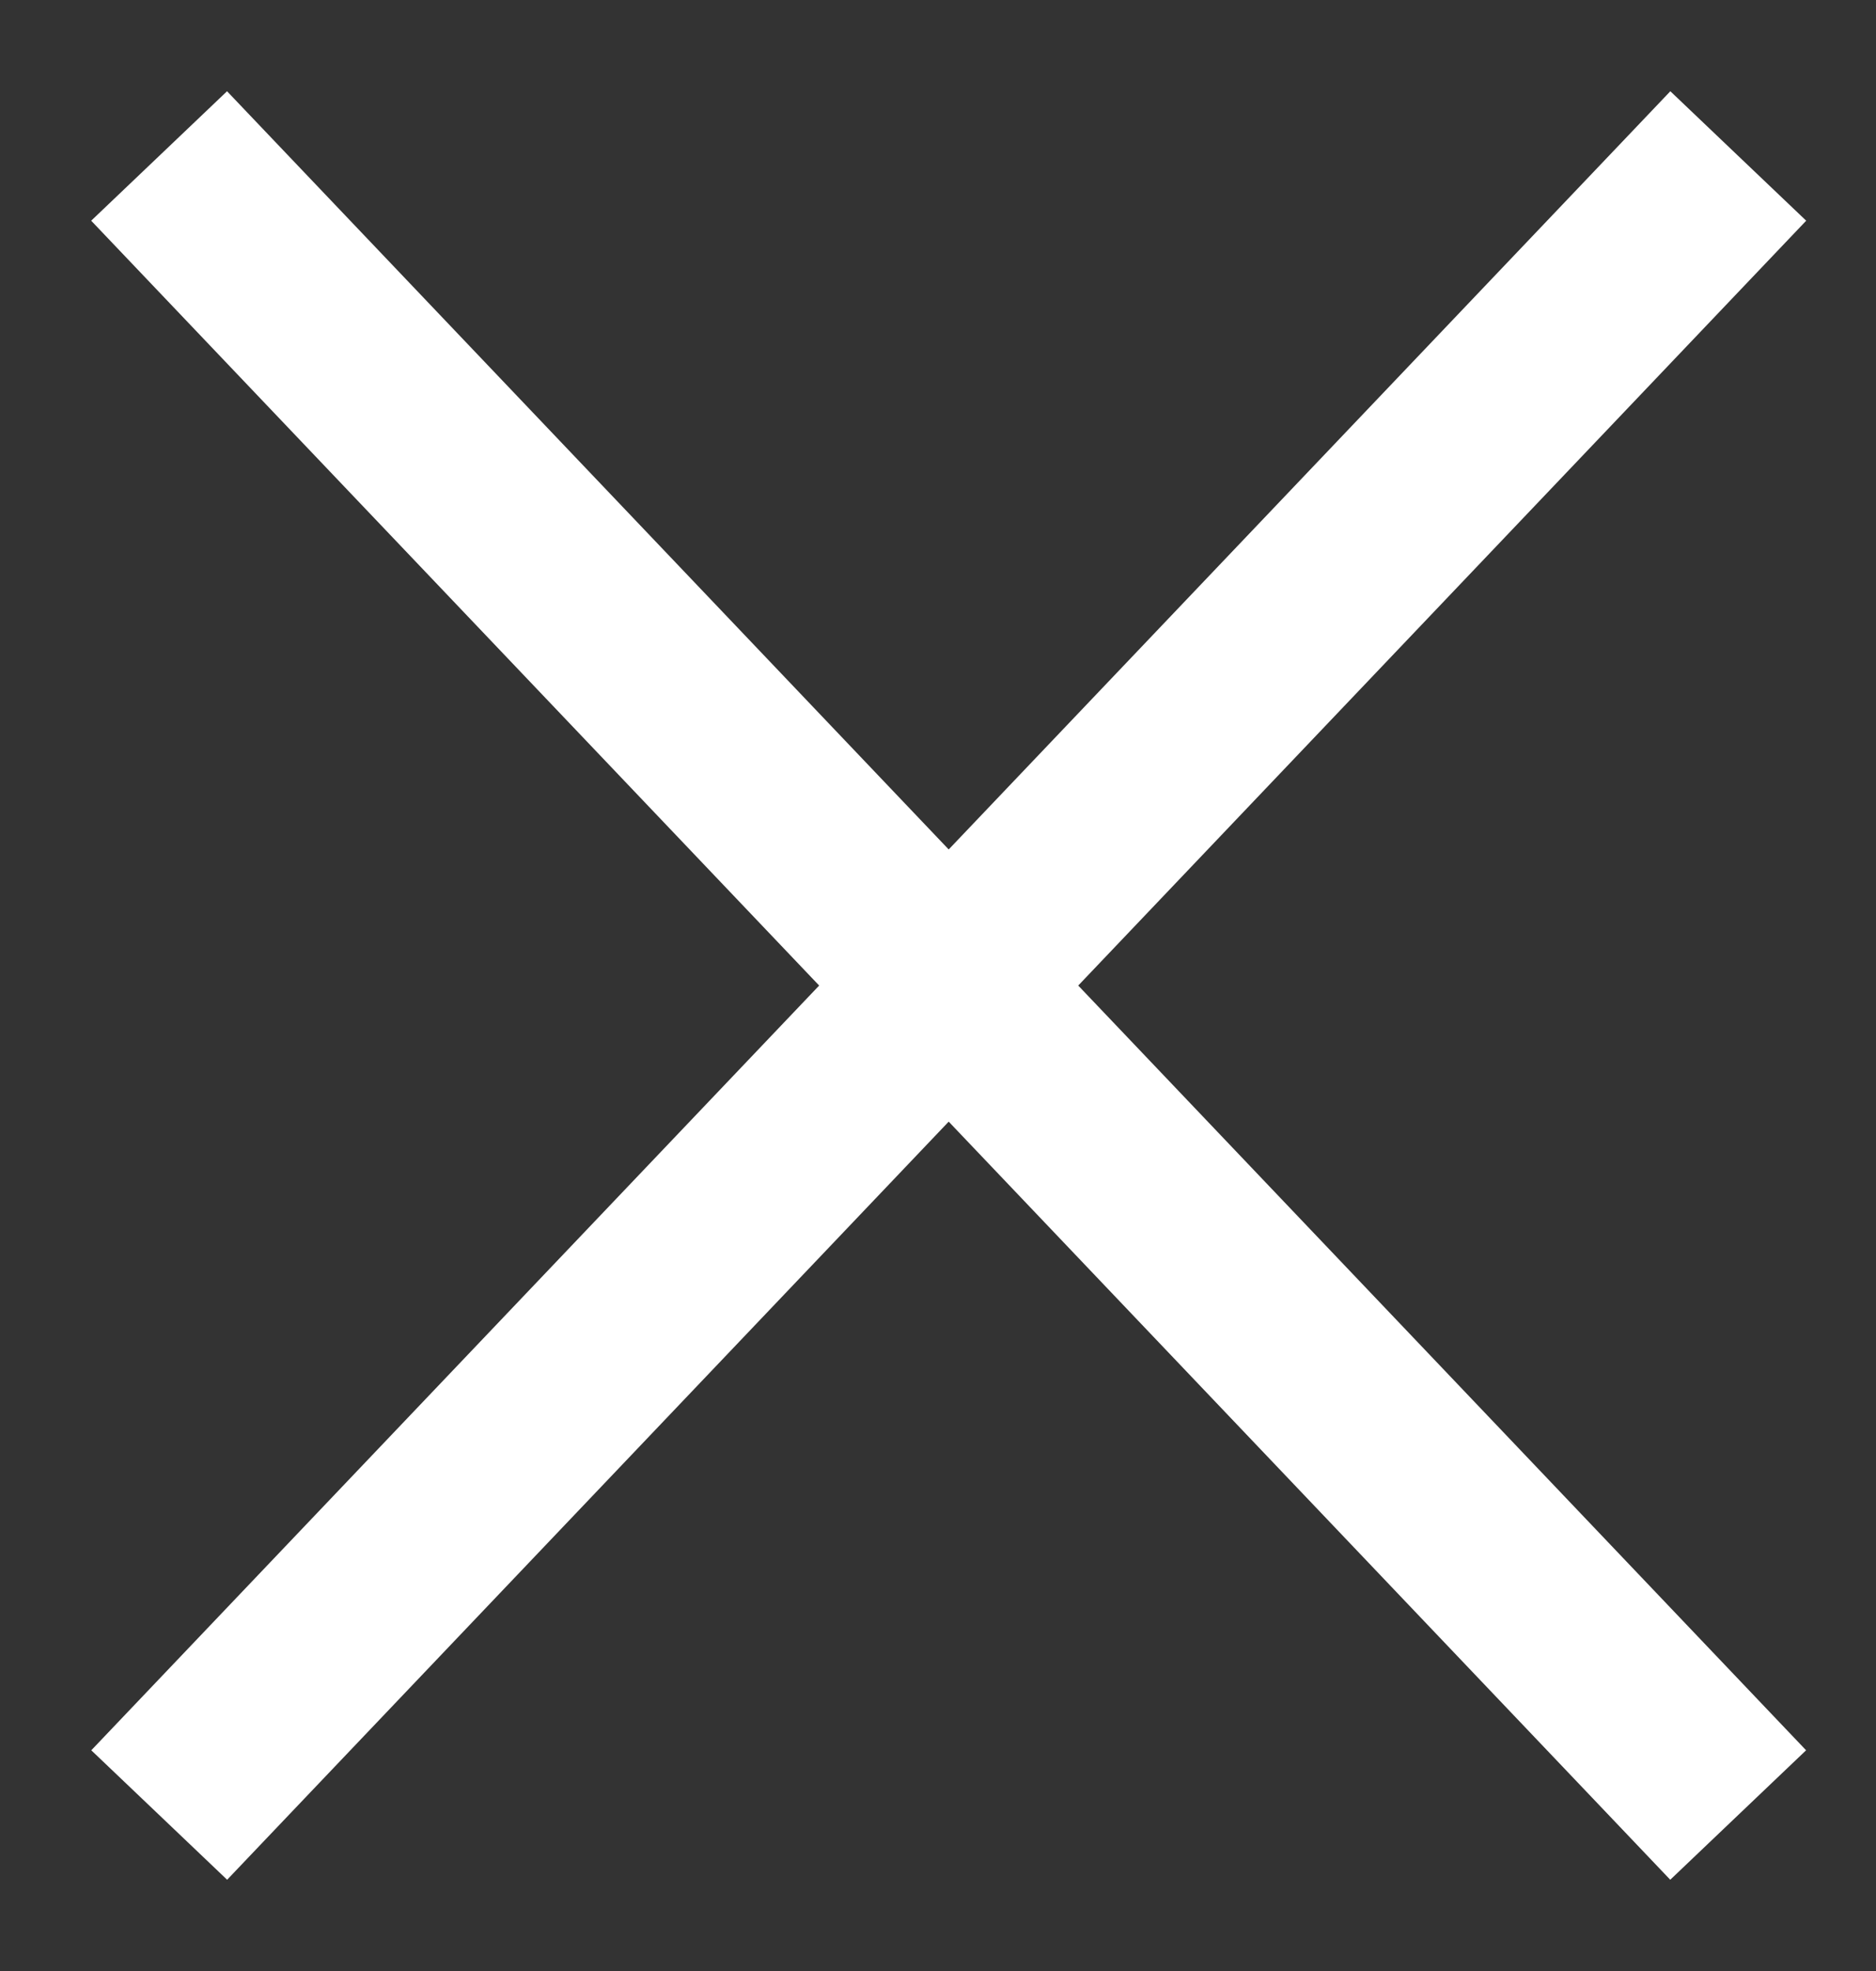<?xml version="1.0" encoding="UTF-8"?>
<svg width="20px" height="21px" viewBox="0 0 20 21" version="1.1" xmlns="http://www.w3.org/2000/svg" xmlns:xlink="http://www.w3.org/1999/xlink">
    <rect x="0" y="0" width="20" height="21" fill="#333333" stroke="none"/>
    <title>BA46D0CB-054C-4BC7-B93A-B41EA3A5F634</title>
    <g id="DESKTOP" stroke="none" stroke-width="1" fill="none" fill-rule="evenodd" stroke-linecap="square">
        <g id="Registrazione" transform="translate(-1035, -46)" stroke="#FFFFFF" stroke-width="2">
            <g id="content_popup" transform="translate(376, 40)">
                <g id="icon_close" transform="translate(661, 8)">
                    <line x1="0.386" y1="0.386" x2="15.841" y2="16.614" id="Line-2"></line>
                    <line x1="0.386" y1="0.386" x2="15.841" y2="16.614" id="Line-2" transform="translate(8.114, 8.5) scale(-1, 1) translate(-8.114, -8.5) "></line>
                </g>
            </g>
        </g>
    </g>
</svg>